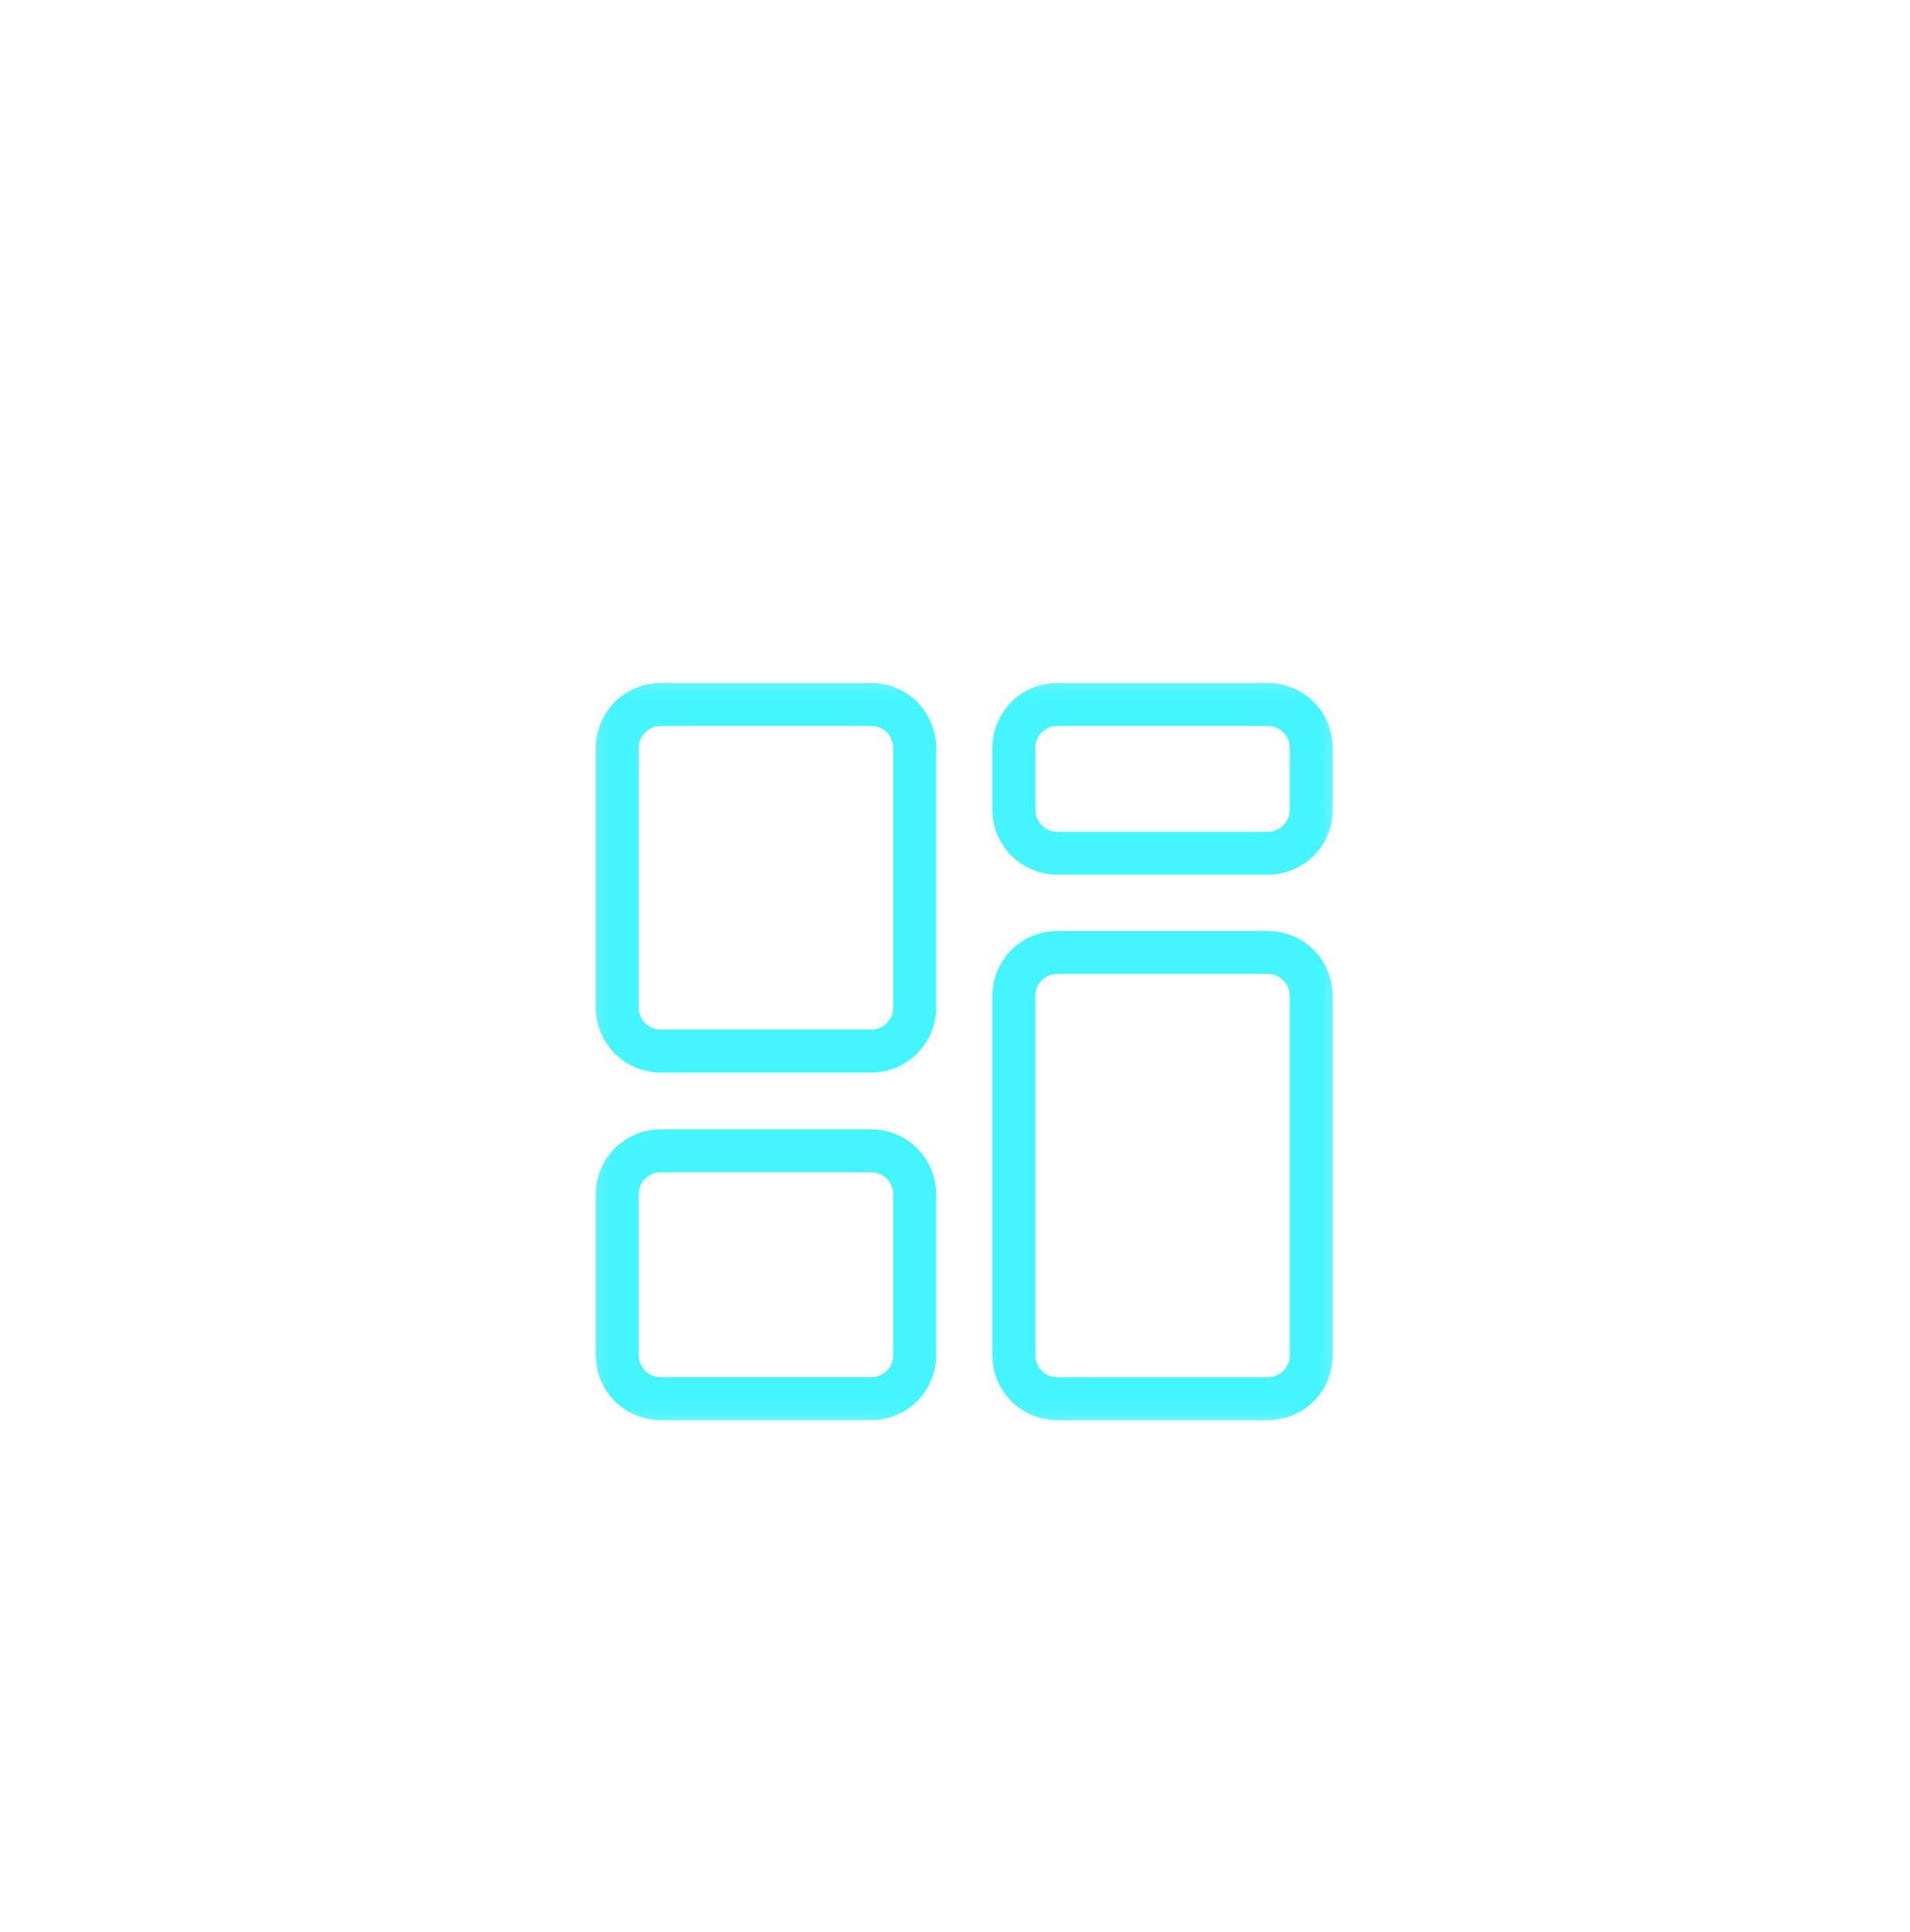 <svg width="89" height="90" viewBox="0 0 89 90" fill="none" xmlns="http://www.w3.org/2000/svg">
<g filter="url(#filter0_i_3989_3722)">
<rect x="0.852" y="0.457" width="88.155" height="89.055" rx="16" fill="url(#paint0_radial_3989_3722)"/>
<mask id="mask0_3989_3722" style="mask-type:luminance" maskUnits="userSpaceOnUse" x="27" y="27" width="36" height="36">
<path d="M62.45 27.465H27.41V62.504H62.45V27.465Z" fill="white"/>
<path d="M28.66 61.254V28.715H61.2V61.254H28.66Z" stroke="white" stroke-width="2.5"/>
</mask>
<g mask="url(#mask0_3989_3722)">
<path d="M40.598 28.816H30.786C29.668 28.816 28.762 29.723 28.762 30.84V42.937C28.762 44.055 29.668 44.961 30.786 44.961H40.598C41.716 44.961 42.622 44.055 42.622 42.937V30.84C42.622 29.723 41.716 28.816 40.598 28.816Z" stroke="#16F1FD" stroke-opacity="0.8" stroke-width="2" stroke-linecap="round" stroke-linejoin="round"/>
<path d="M59.078 28.816H49.266C48.148 28.816 47.242 29.723 47.242 30.84V33.722C47.242 34.84 48.148 35.746 49.266 35.746H59.078C60.196 35.746 61.102 34.84 61.102 33.722V30.84C61.102 29.723 60.196 28.816 59.078 28.816Z" stroke="#16F1FD" stroke-opacity="0.8" stroke-width="2" stroke-linecap="round" stroke-linejoin="round"/>
<path d="M59.078 40.367H49.266C48.148 40.367 47.242 41.273 47.242 42.391V59.135C47.242 60.252 48.148 61.158 49.266 61.158H59.078C60.196 61.158 61.102 60.252 61.102 59.135V42.391C61.102 41.273 60.196 40.367 59.078 40.367Z" stroke="#16F1FD" stroke-opacity="0.8" stroke-width="2" stroke-linecap="round" stroke-linejoin="round"/>
<path d="M40.598 49.605H30.786C29.668 49.605 28.762 50.512 28.762 51.629V59.132C28.762 60.249 29.668 61.156 30.786 61.156H40.598C41.716 61.156 42.622 60.249 42.622 59.132V51.629C42.622 50.512 41.716 49.605 40.598 49.605Z" stroke="#16F1FD" stroke-opacity="0.8" stroke-width="2" stroke-linecap="round" stroke-linejoin="round"/>
</g>
</g>
<defs>
<filter id="filter0_i_3989_3722" x="0.852" y="0.457" width="88.156" height="93.055" filterUnits="userSpaceOnUse" color-interpolation-filters="sRGB">
<feFlood flood-opacity="0" result="BackgroundImageFix"/>
<feBlend mode="normal" in="SourceGraphic" in2="BackgroundImageFix" result="shape"/>
<feColorMatrix in="SourceAlpha" type="matrix" values="0 0 0 0 0 0 0 0 0 0 0 0 0 0 0 0 0 0 127 0" result="hardAlpha"/>
<feOffset dy="4"/>
<feGaussianBlur stdDeviation="2"/>
<feComposite in2="hardAlpha" operator="arithmetic" k2="-1" k3="1"/>
<feColorMatrix type="matrix" values="0 0 0 0 1 0 0 0 0 1 0 0 0 0 1 0 0 0 0.25 0"/>
<feBlend mode="normal" in2="shape" result="effect1_innerShadow_3989_3722"/>
</filter>
<radialGradient id="paint0_radial_3989_3722" cx="0" cy="0" r="1" gradientUnits="userSpaceOnUse" gradientTransform="translate(44.929 44.984) rotate(90) scale(44.527 44.078)">
<stop offset="0.703" stop-color="white" stop-opacity="0"/>
<stop offset="1" stop-color="white" stop-opacity="0.27"/>
</radialGradient>
</defs>
</svg>
